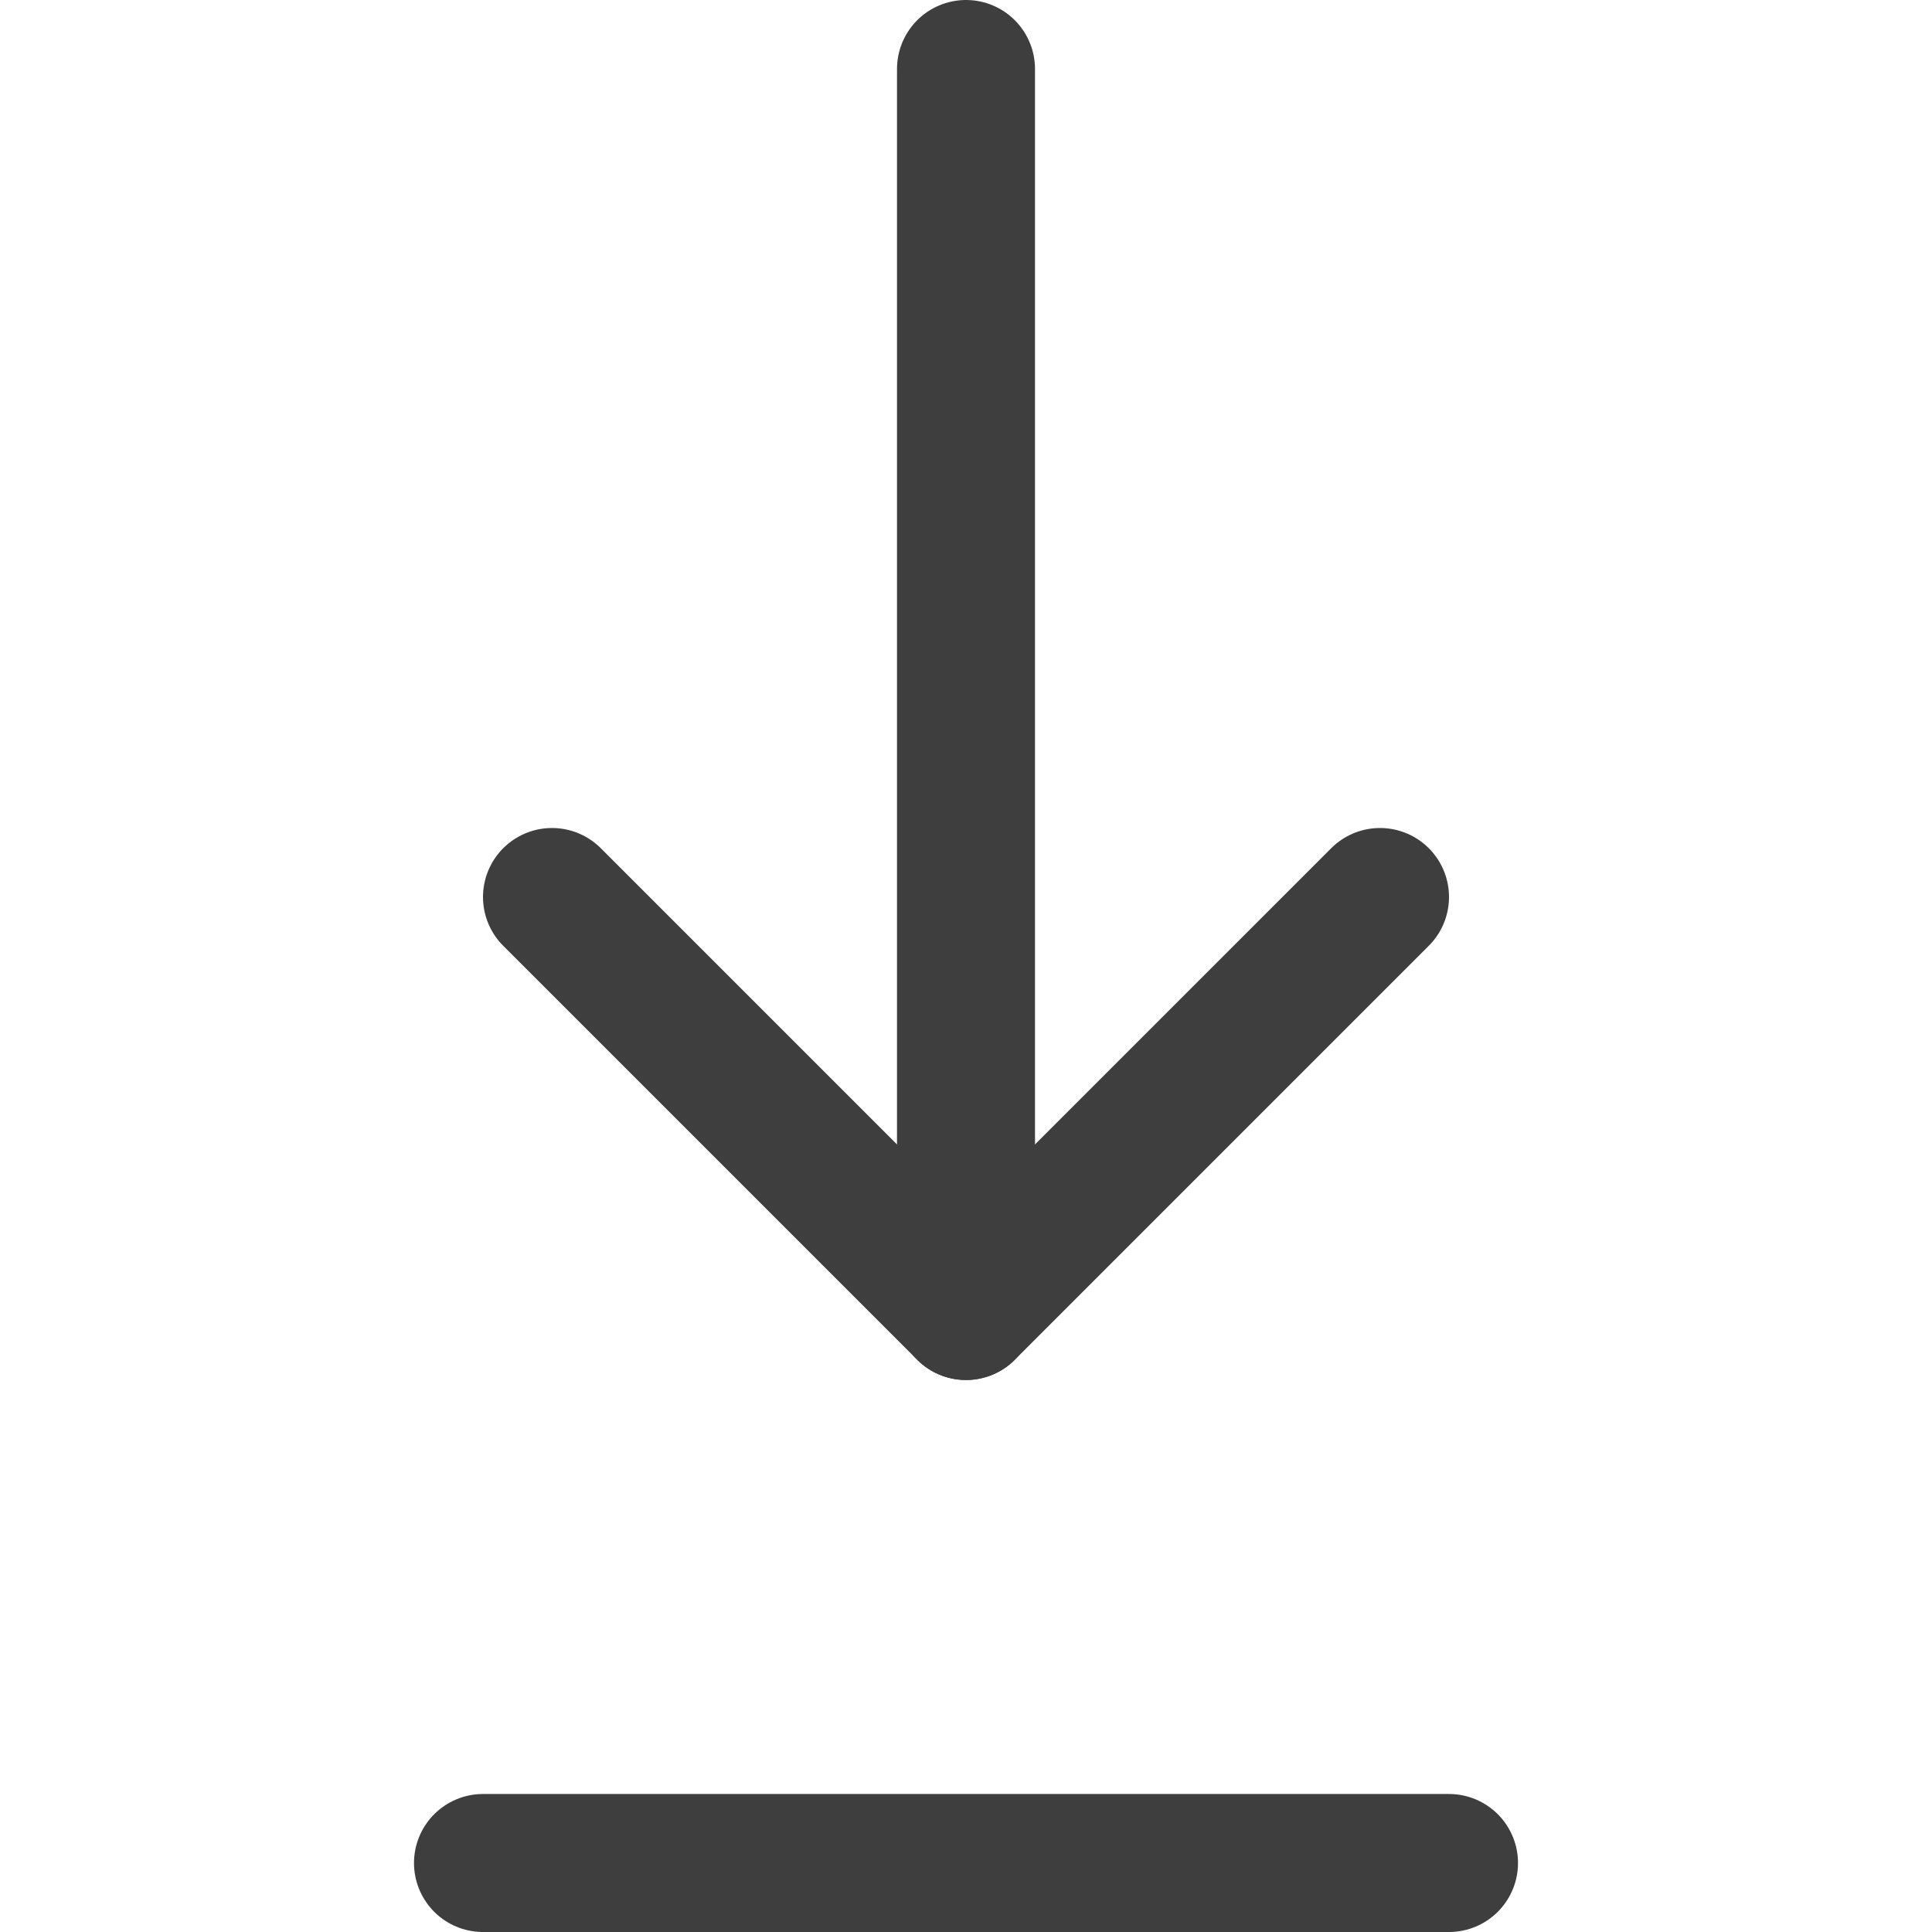 <svg xmlns="http://www.w3.org/2000/svg" fill="none" viewBox="0 0 14 14" height="48" width="48"><g id="arrow-down-2--down-move-arrow-arrows"><path id="Vector" stroke="#3e3e3e" stroke-linecap="round" stroke-linejoin="round" d="m4 6.5 3 3 3-3"></path><path id="Vector_2" stroke="#3e3e3e" stroke-linecap="round" stroke-linejoin="round" d="M7 .5v9"></path><path id="Vector_3" stroke="#3e3e3e" stroke-linecap="round" stroke-linejoin="round" d="M3.5 13.5h7"></path></g></svg>